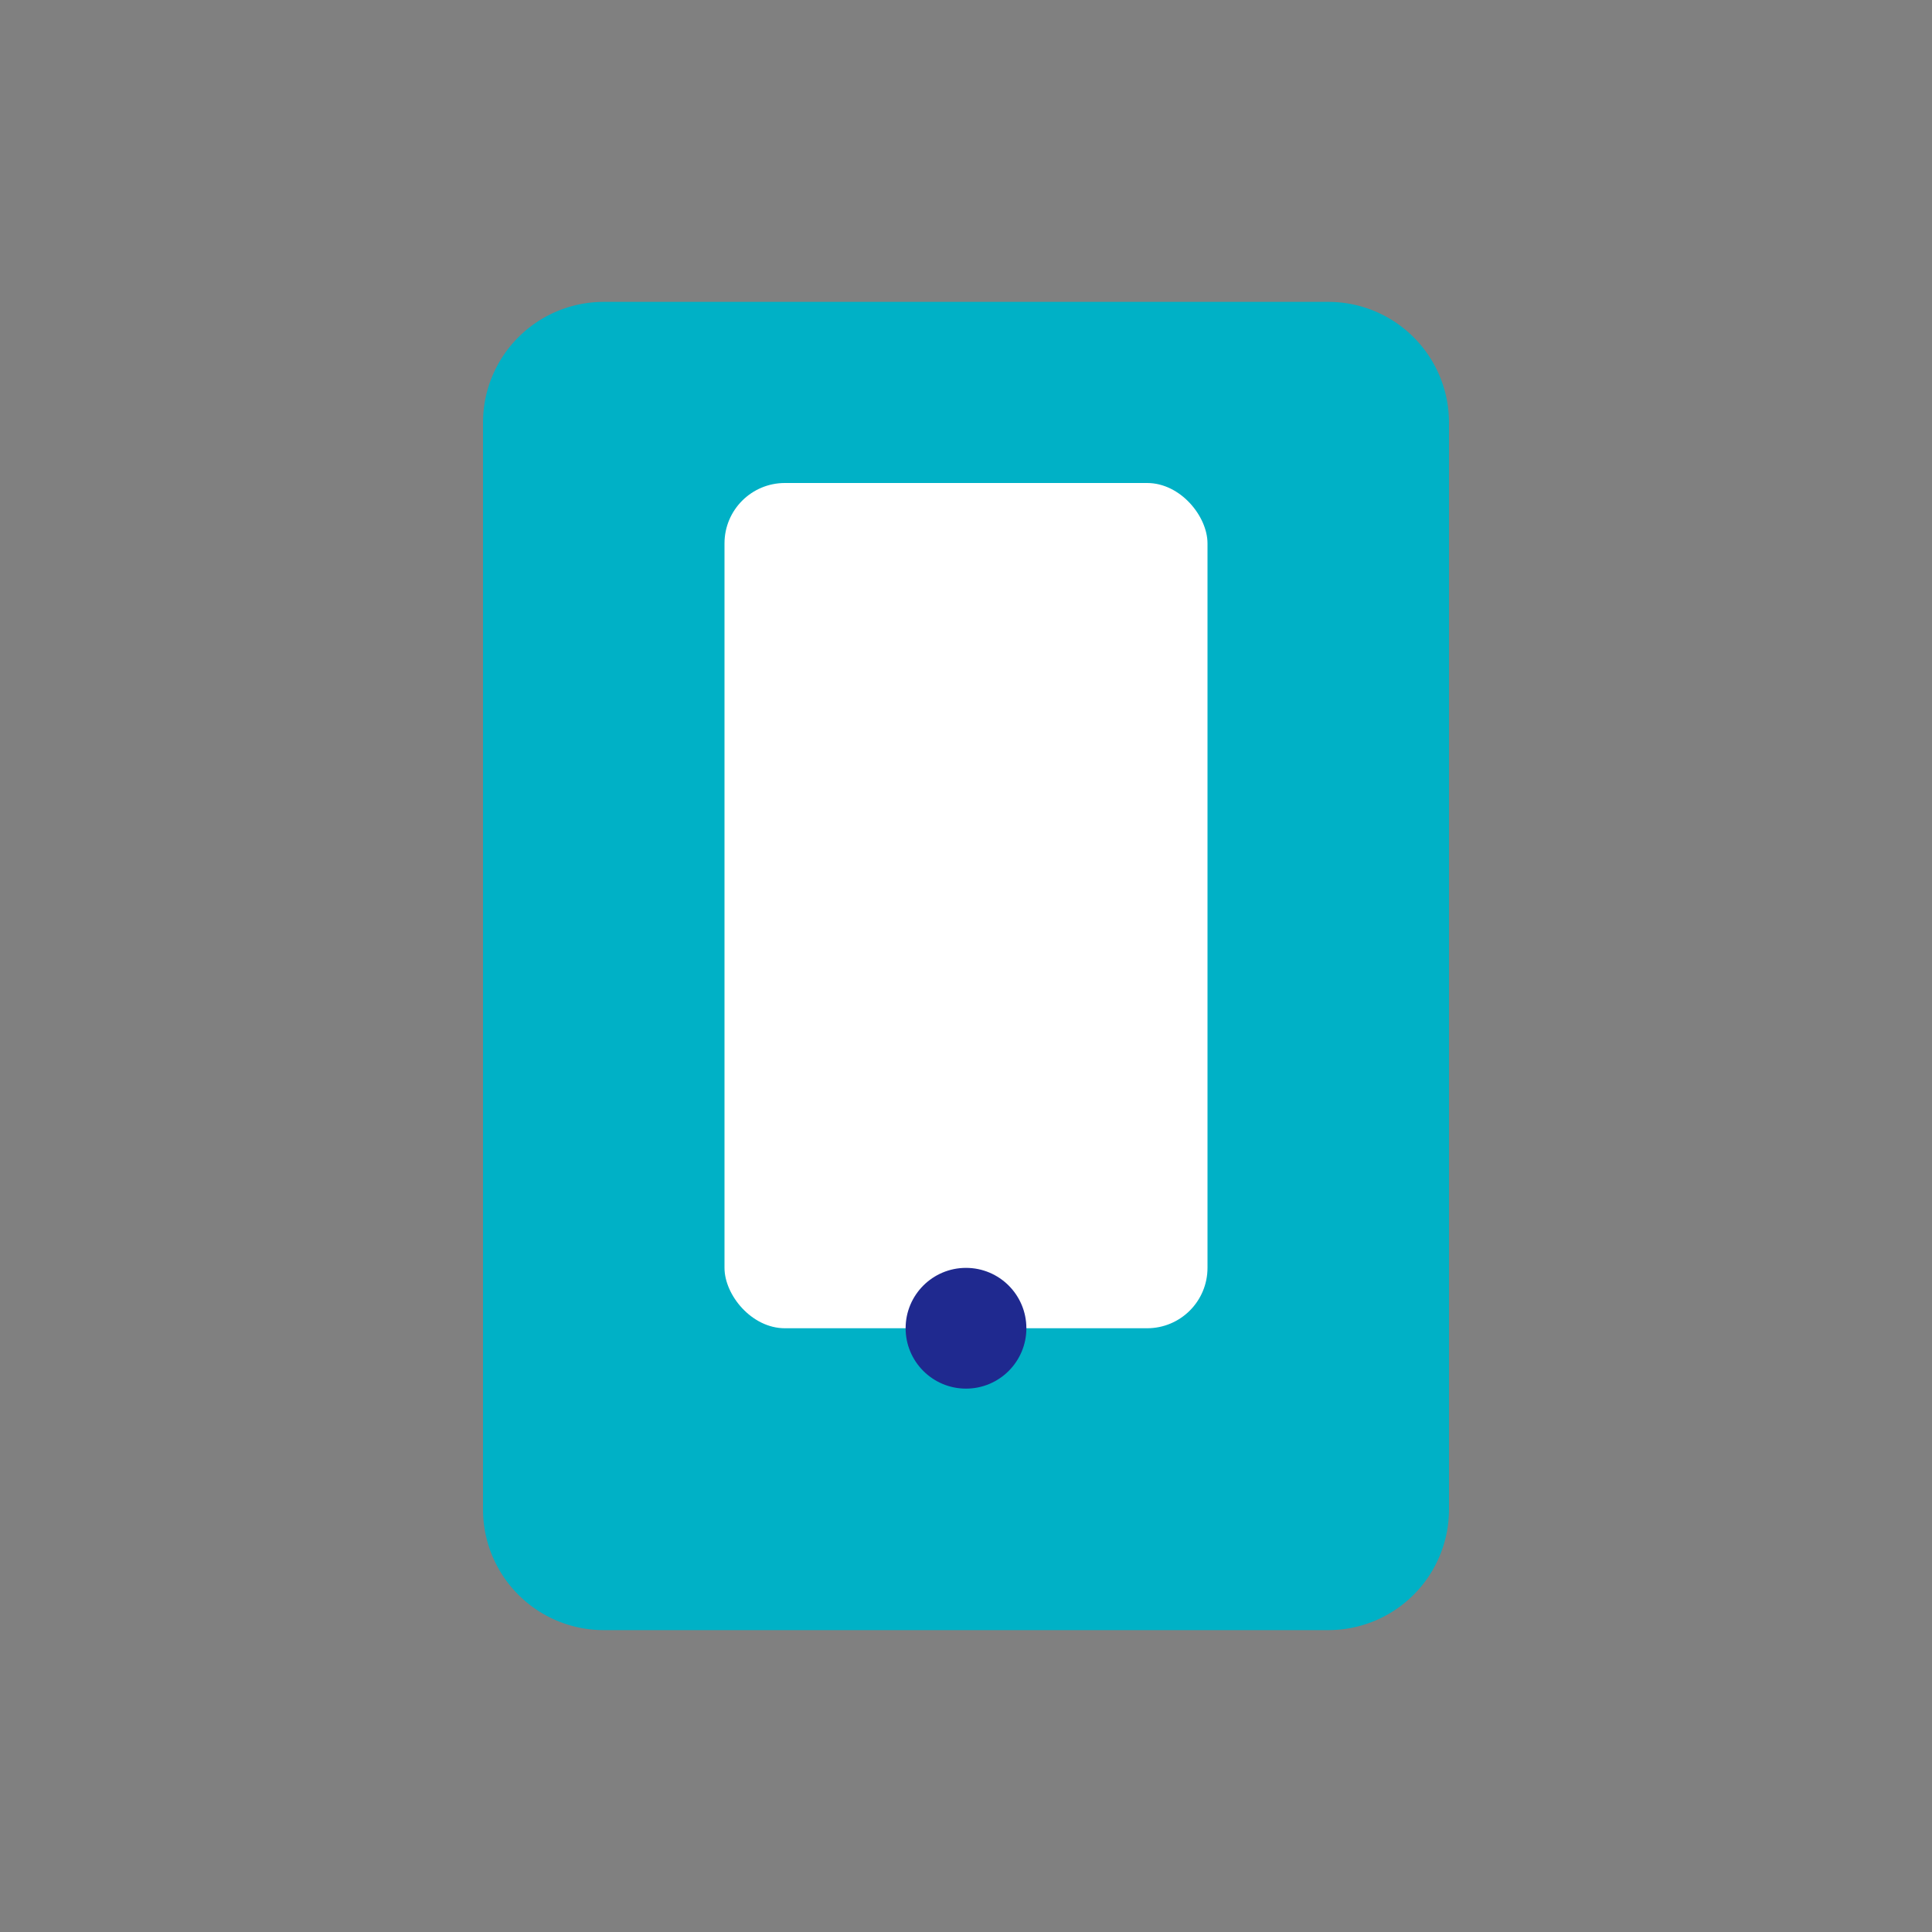<?xml version="1.0" encoding="UTF-8"?>
<svg xmlns="http://www.w3.org/2000/svg" width="32" height="32" viewBox="0 0 32 32"><rect x="0" y="0" width="32" height="32" fill="#808080" stroke="none"/><rect width="32" height="32" fill="none"/><path d="M8 7a2 2 0 0 1 2-2h12a2 2 0 0 1 2 2v18a2 2 0 0 1-2 2H10a2 2 0 0 1-2-2V7z" fill="#00B1C6"/><rect x="12" y="8" width="8" height="14" rx="1" fill="#fff"/><circle cx="16" cy="22" r="1" fill="#1F298F"/></svg>